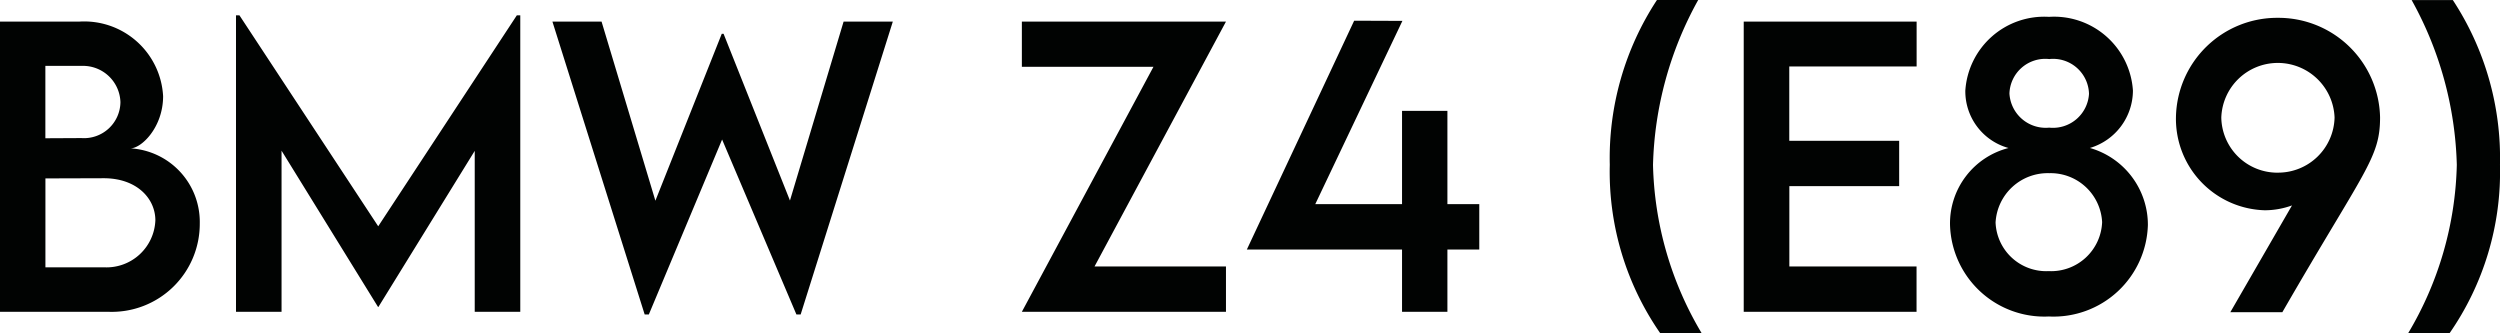 <svg xmlns="http://www.w3.org/2000/svg" width="135.615" height="18.086" viewBox="0 0 135.615 18.086">
  <path id="パス_1530" data-name="パス 1530" d="M-60.352-8.867c.586,0,1.768-1.133,1.768-2.832a4.285,4.285,0,0,0-4.551-4.043h-4.3V0h5.889a4.775,4.775,0,0,0,4.951-4.795A4,4,0,0,0-60.352-8.867Zm-2.637-4.473a2.03,2.03,0,0,1,2.09,1.963,1.977,1.977,0,0,1-2.119,1.953l-1.953.01V-13.34Zm1.221,10.928h-3.2V-7.236l3.164-.01c1.787,0,2.8,1.094,2.8,2.285A2.655,2.655,0,0,1-61.768-2.412Zm22.373-13.672-7.52,11.445-7.529-11.445h-.186V0h2.471V-8.74l5.234,8.477h.02L-41.68-8.73V0h2.471V-16.084ZM-32.461.146h.225l3.975-9.492L-24.229.146H-24l5-15.889H-21.67l-2.91,9.707-3.6-9.043h-.1l-3.6,9.053-2.92-9.717h-2.666ZM-12,0H-.928V-2.461H-8.057L-.928-15.742H-12v2.451h7.139ZM12.813-5.84H11.084V-10.9H8.623V-5.84H3.916l4.727-9.941-2.617-.01L.205-3.379H8.623V0h2.461V-3.379h1.729Zm9.824,7.012h2.246a18.625,18.625,0,0,1-2.646-9.141,19.405,19.405,0,0,1,2.451-8.945H22.451a15.615,15.615,0,0,0-2.559,8.936A15.352,15.352,0,0,0,22.637,1.172Zm13.9-14.482v-2.432H27.158V0h9.375V-2.461h-6.9V-6.816h5.957V-9.277H29.629v-4.033ZM43.711.254a5.12,5.12,0,0,0,5.371-4.961,4.335,4.335,0,0,0-3.145-4.18A3.262,3.262,0,0,0,48.271-12a4.286,4.286,0,0,0-4.551-4,4.29,4.29,0,0,0-4.541,4,3.192,3.192,0,0,0,2.344,3.115,4.218,4.218,0,0,0-3.174,4.17A5.119,5.119,0,0,0,43.711.254ZM43.73-9.99a1.971,1.971,0,0,1-2.158-1.855,1.945,1.945,0,0,1,2.158-1.865,1.948,1.948,0,0,1,2.158,1.885A1.959,1.959,0,0,1,43.73-9.99ZM43.7-2.207A2.749,2.749,0,0,1,40.82-4.844,2.831,2.831,0,0,1,43.73-7.52,2.8,2.8,0,0,1,46.6-4.863,2.769,2.769,0,0,1,43.7-2.207Zm12.432-13.74a5.491,5.491,0,0,0-5.527,5.371A4.959,4.959,0,0,0,55.42-5.508,4.326,4.326,0,0,0,56.9-5.771L53.555.02h2.822c4.463-7.734,5.3-8.35,5.3-10.566A5.514,5.514,0,0,0,56.133-15.947Zm-.01,8.4a3.041,3.041,0,0,1-3.057-2.988A3.064,3.064,0,0,1,56.133-13.5a3.08,3.08,0,0,1,3.076,2.959A3.061,3.061,0,0,1,56.123-7.549Zm9.316,8.721a15.352,15.352,0,0,0,2.744-9.15,15.615,15.615,0,0,0-2.559-8.936H63.389A19.405,19.405,0,0,1,65.84-7.969a18.625,18.625,0,0,1-2.646,9.141Z" transform="translate(67.432 16.914)" fill="#010302"/>
</svg>
